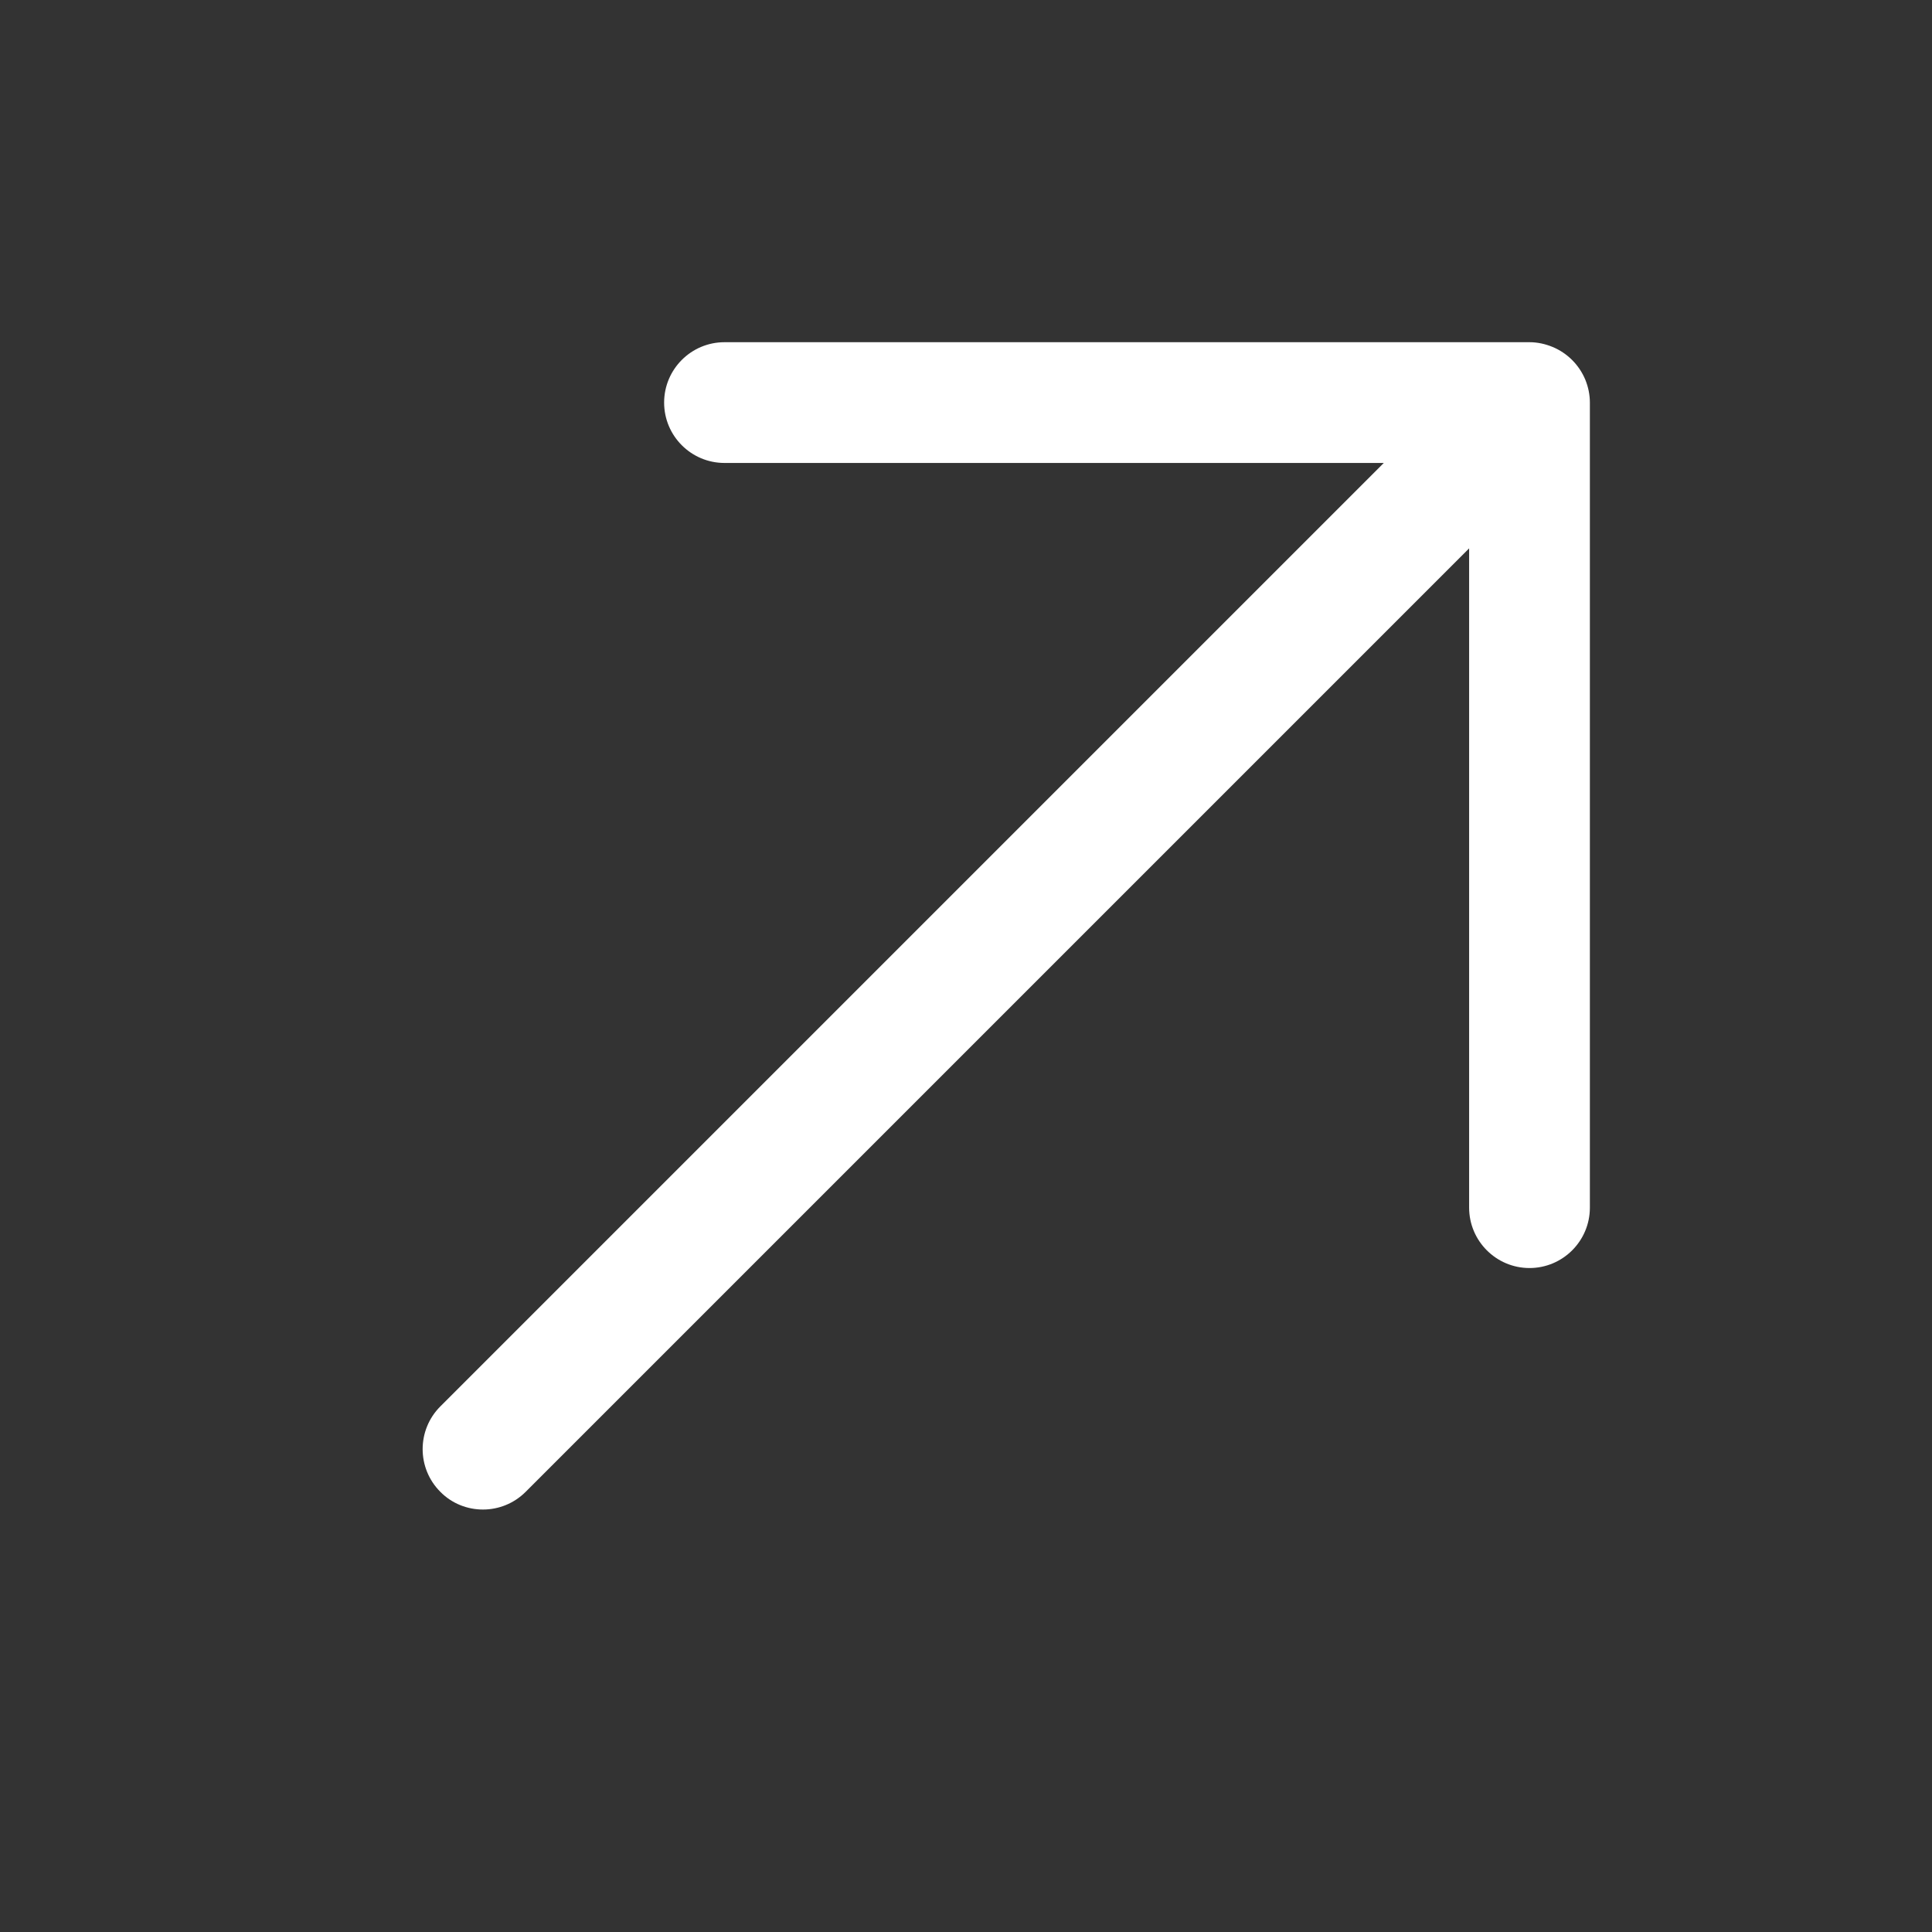 <svg xmlns="http://www.w3.org/2000/svg" width="24" height="24" viewBox="0 0 24 24" fill="none"><rect x="0" y="0" width="24" height="24" fill="#333333" stroke="none"/><path d="M19.75 5.001V15.002C19.75 15.415 19.414 15.752 19 15.752C18.586 15.752 18.25 15.415 18.25 15.002V6.812L6.53 18.532C6.384 18.678 6.192 18.752 6 18.752C5.808 18.752 5.616 18.68 5.47 18.532C5.177 18.239 5.177 17.764 5.47 17.471L17.19 5.751H9C8.586 5.751 8.25 5.415 8.25 5.001C8.25 4.587 8.586 4.251 9 4.251H19C19.098 4.251 19.195 4.272 19.287 4.31C19.47 4.386 19.616 4.532 19.693 4.716C19.73 4.807 19.75 4.903 19.75 5.001Z" fill="white"></path></svg>